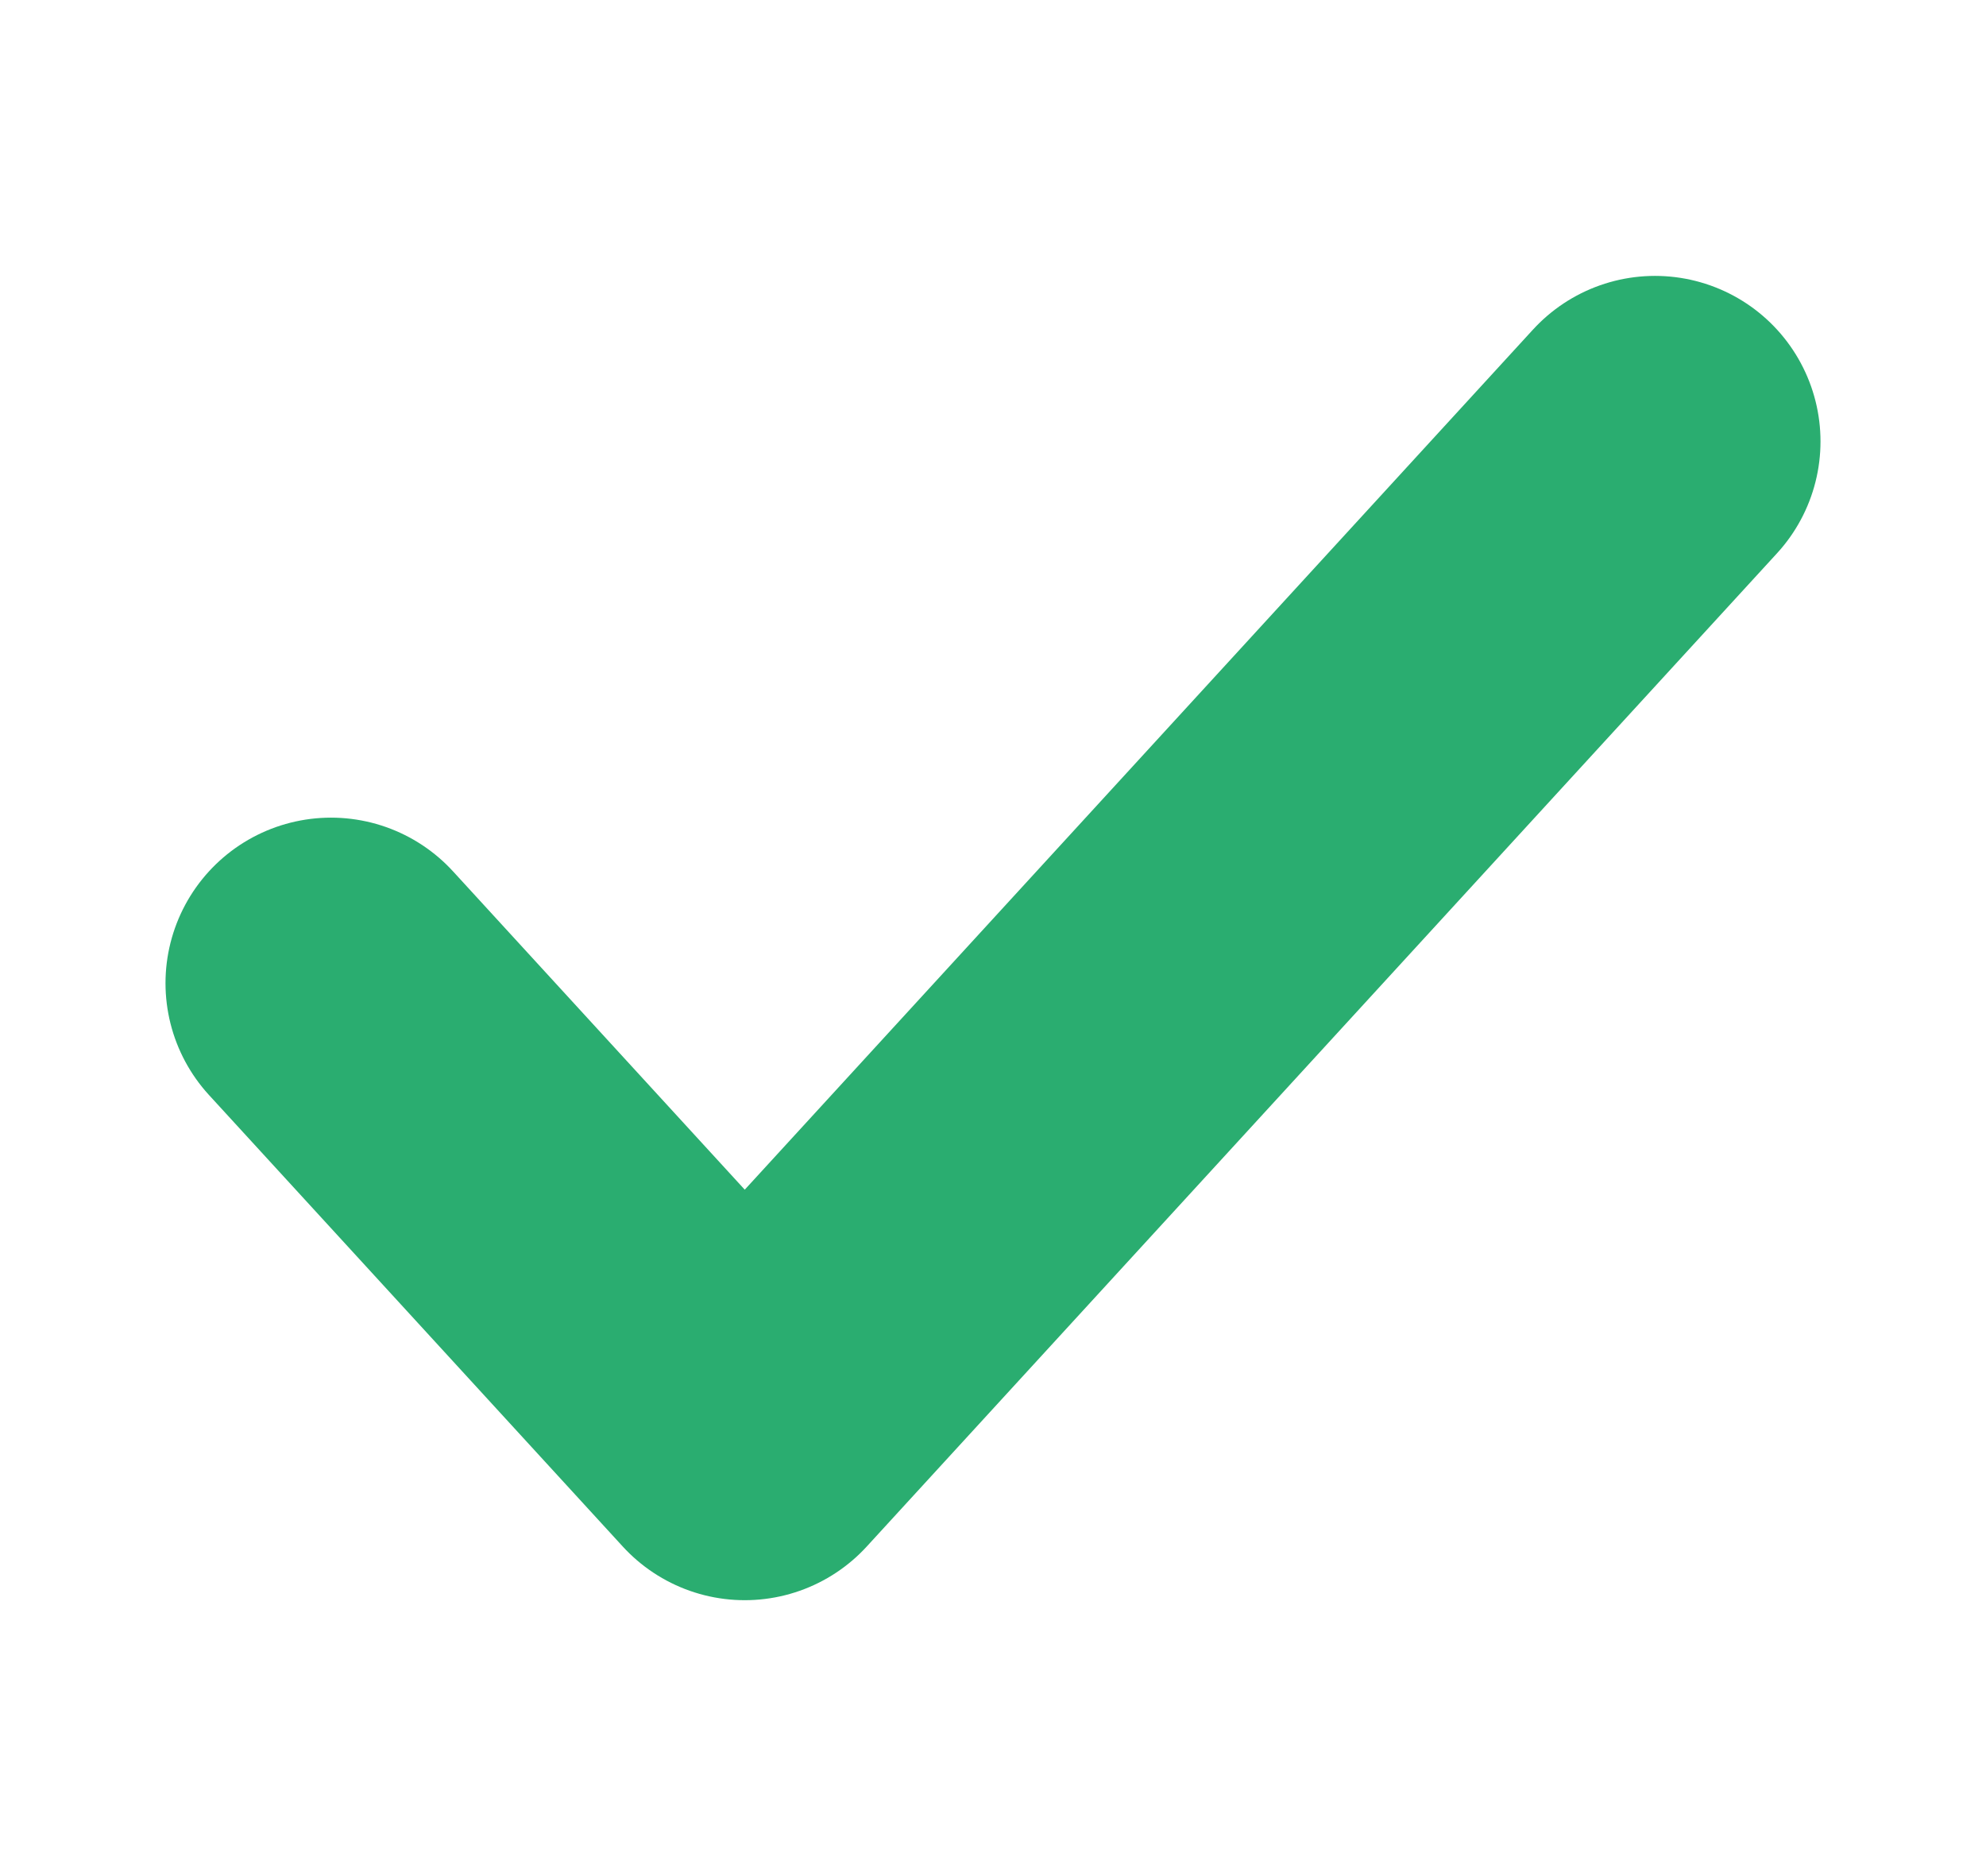 <?xml version="1.0" encoding="UTF-8"?> <svg xmlns="http://www.w3.org/2000/svg" width="18" height="17" viewBox="0 0 18 17" fill="none"><path d="M15 4L6.75 13L3 8.909" stroke="#2AAD70" stroke-width="3" stroke-linecap="round" stroke-linejoin="round"></path></svg> 